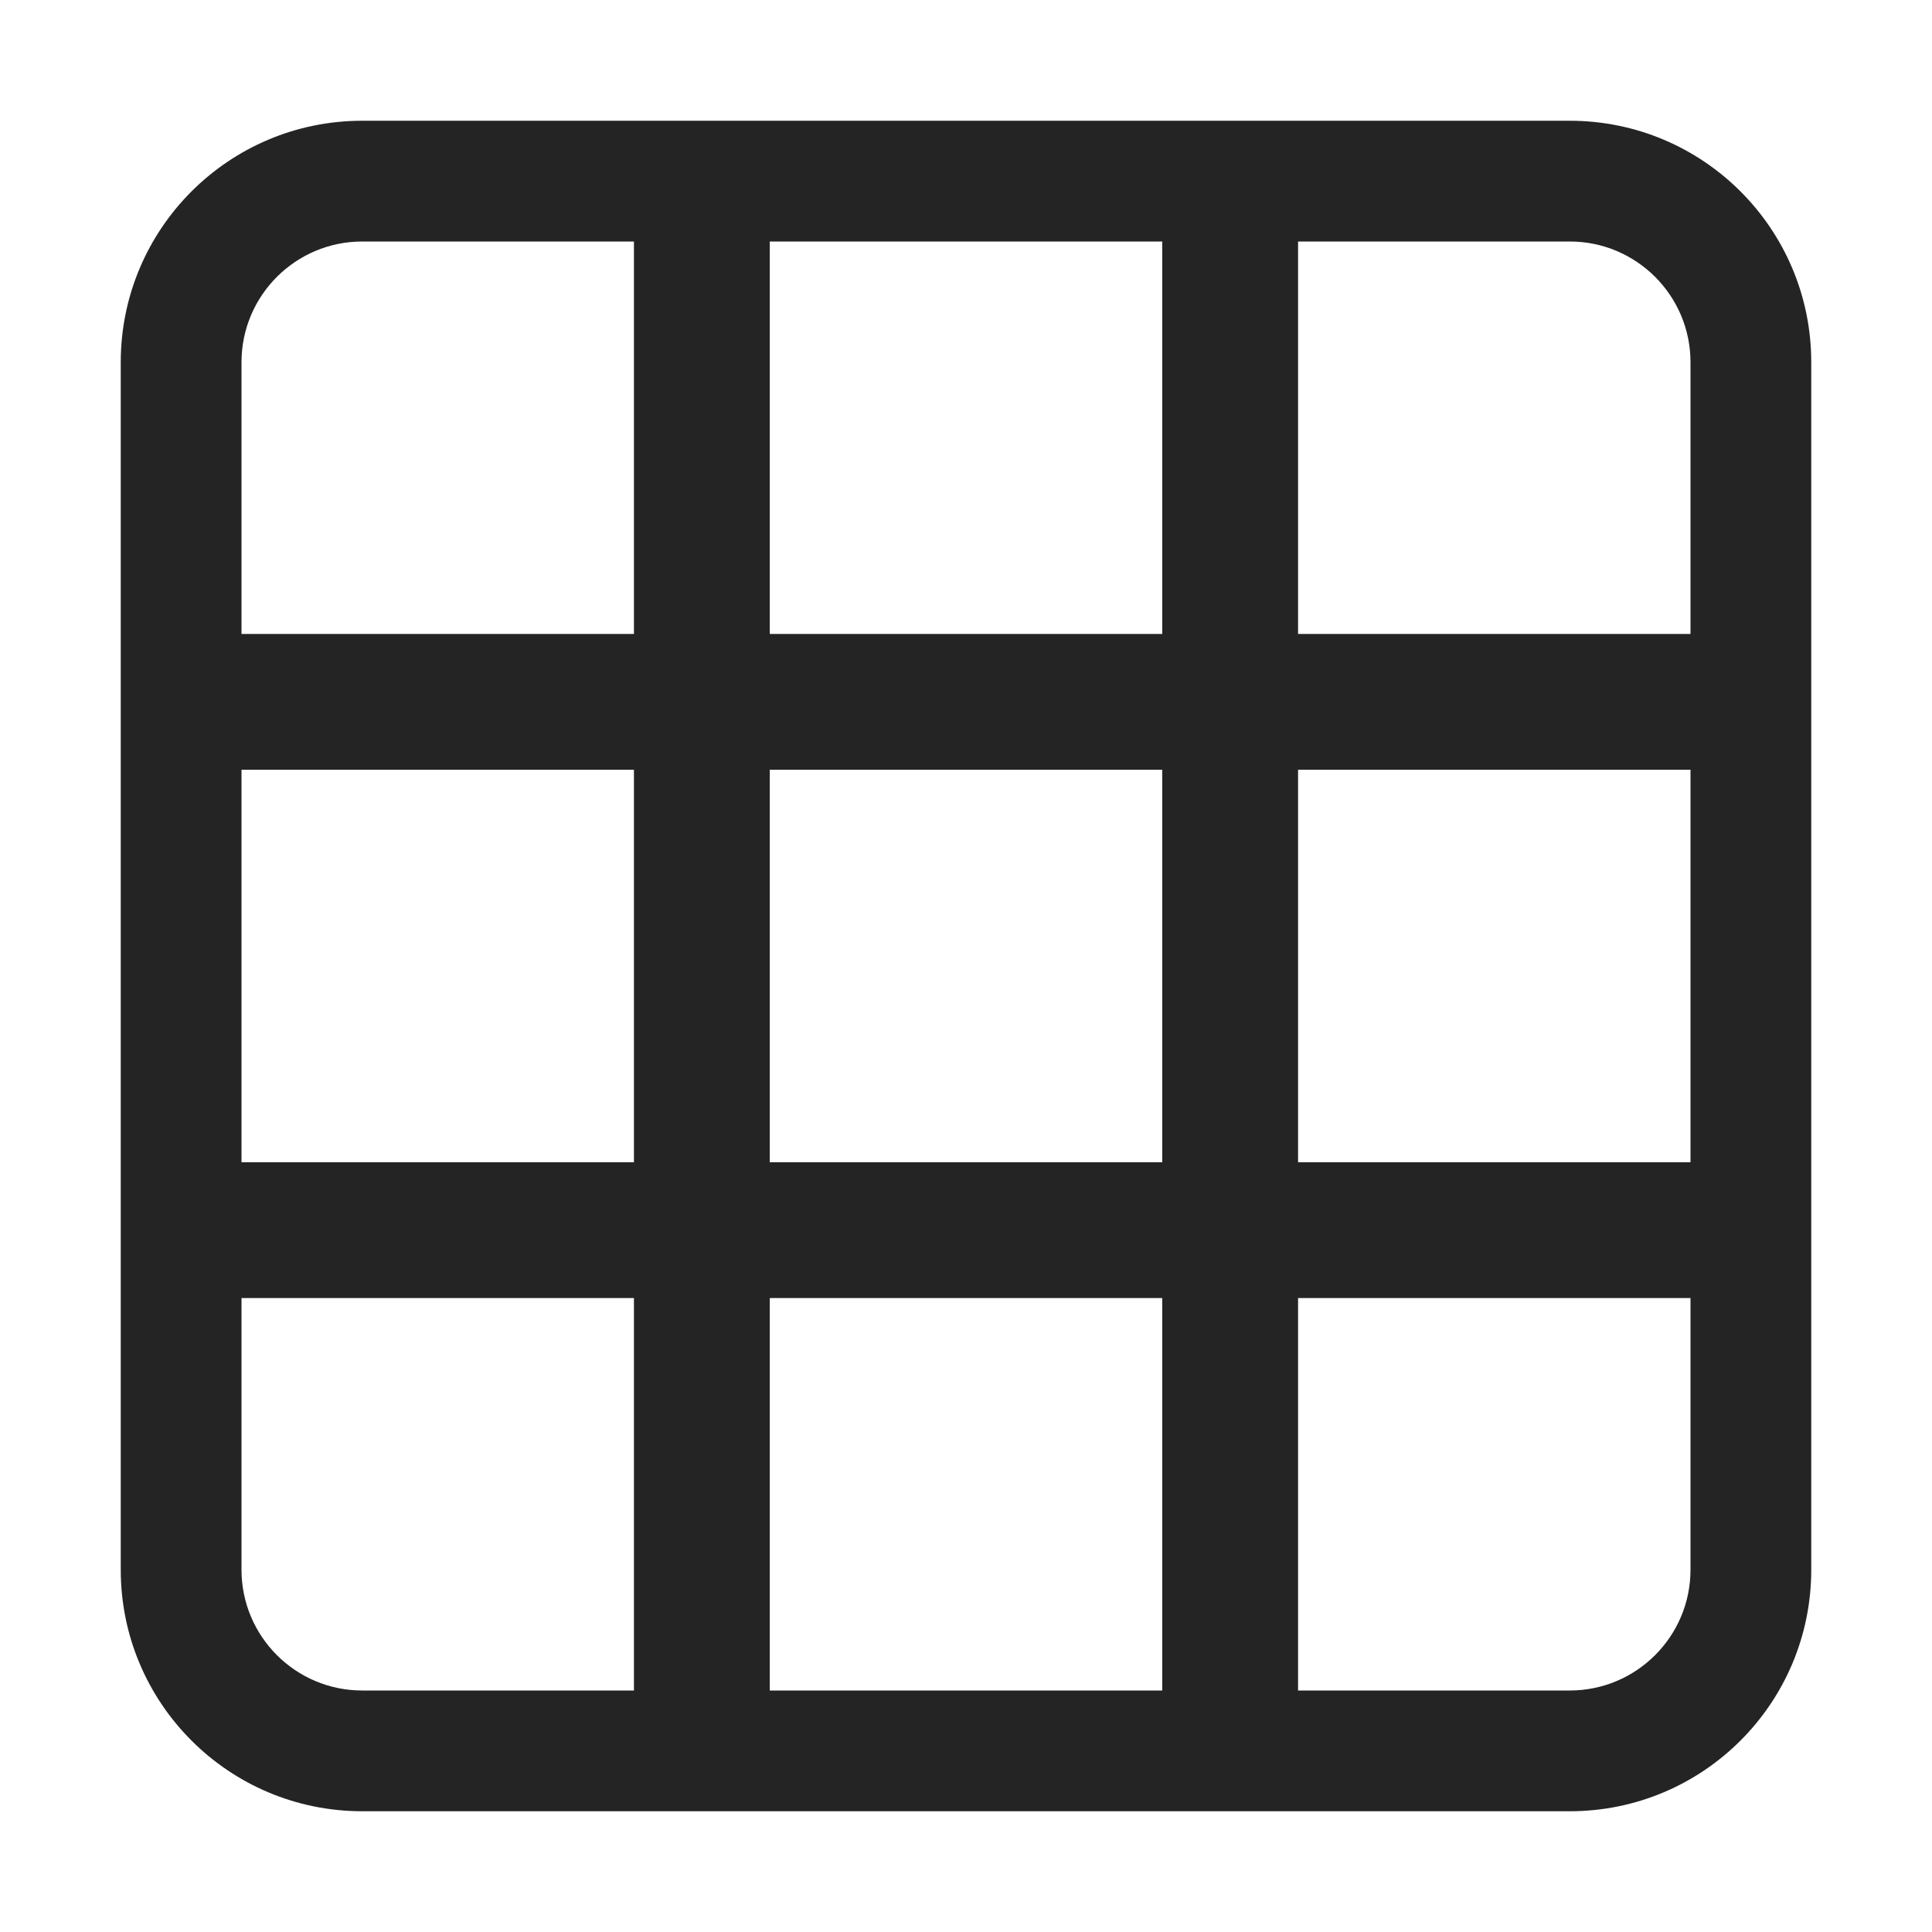 <?xml version="1.0" encoding="UTF-8"?>
<svg xmlns="http://www.w3.org/2000/svg" width="16" height="16" viewBox="0 0 16 16" fill="none">
  <path fill-rule="evenodd" clip-rule="evenodd" d="M5.25 2H3C2.448 2 2 2.448 2 3V5.25H5.25V2ZM3 1C1.895 1 1 1.895 1 3V5.25V5.375V6.25V6.375V9.625V9.75V10.625V10.75V13C1 14.105 1.895 15 3 15H5.25H5.375H6.25H6.375H9.625H9.75H10.625H10.75H13C14.105 15 15 14.105 15 13V10.75V10.625V9.75V9.625V6.375V6.25V5.375V5.25V3C15 1.895 14.105 1 13 1H10.75H10.625H9.75H9.625H6.375H6.25H5.375H5.25H3ZM9.625 2H6.375V5.25H9.625V2ZM10.75 2H13C13.552 2 14 2.448 14 3V5.25H10.75V2ZM5.25 6.375H2V9.625H5.25V6.375ZM6.375 6.375H9.625V9.625H6.375V6.375ZM14 6.375H10.75V9.625H14V6.375ZM2 10.75H5.25V14H3C2.448 14 2 13.552 2 13V10.75ZM9.625 10.75H6.375V14H9.625V10.75ZM10.75 10.75H14V13C14 13.552 13.552 14 13 14H10.75V10.75Z" fill="#242424"></path>
</svg>
